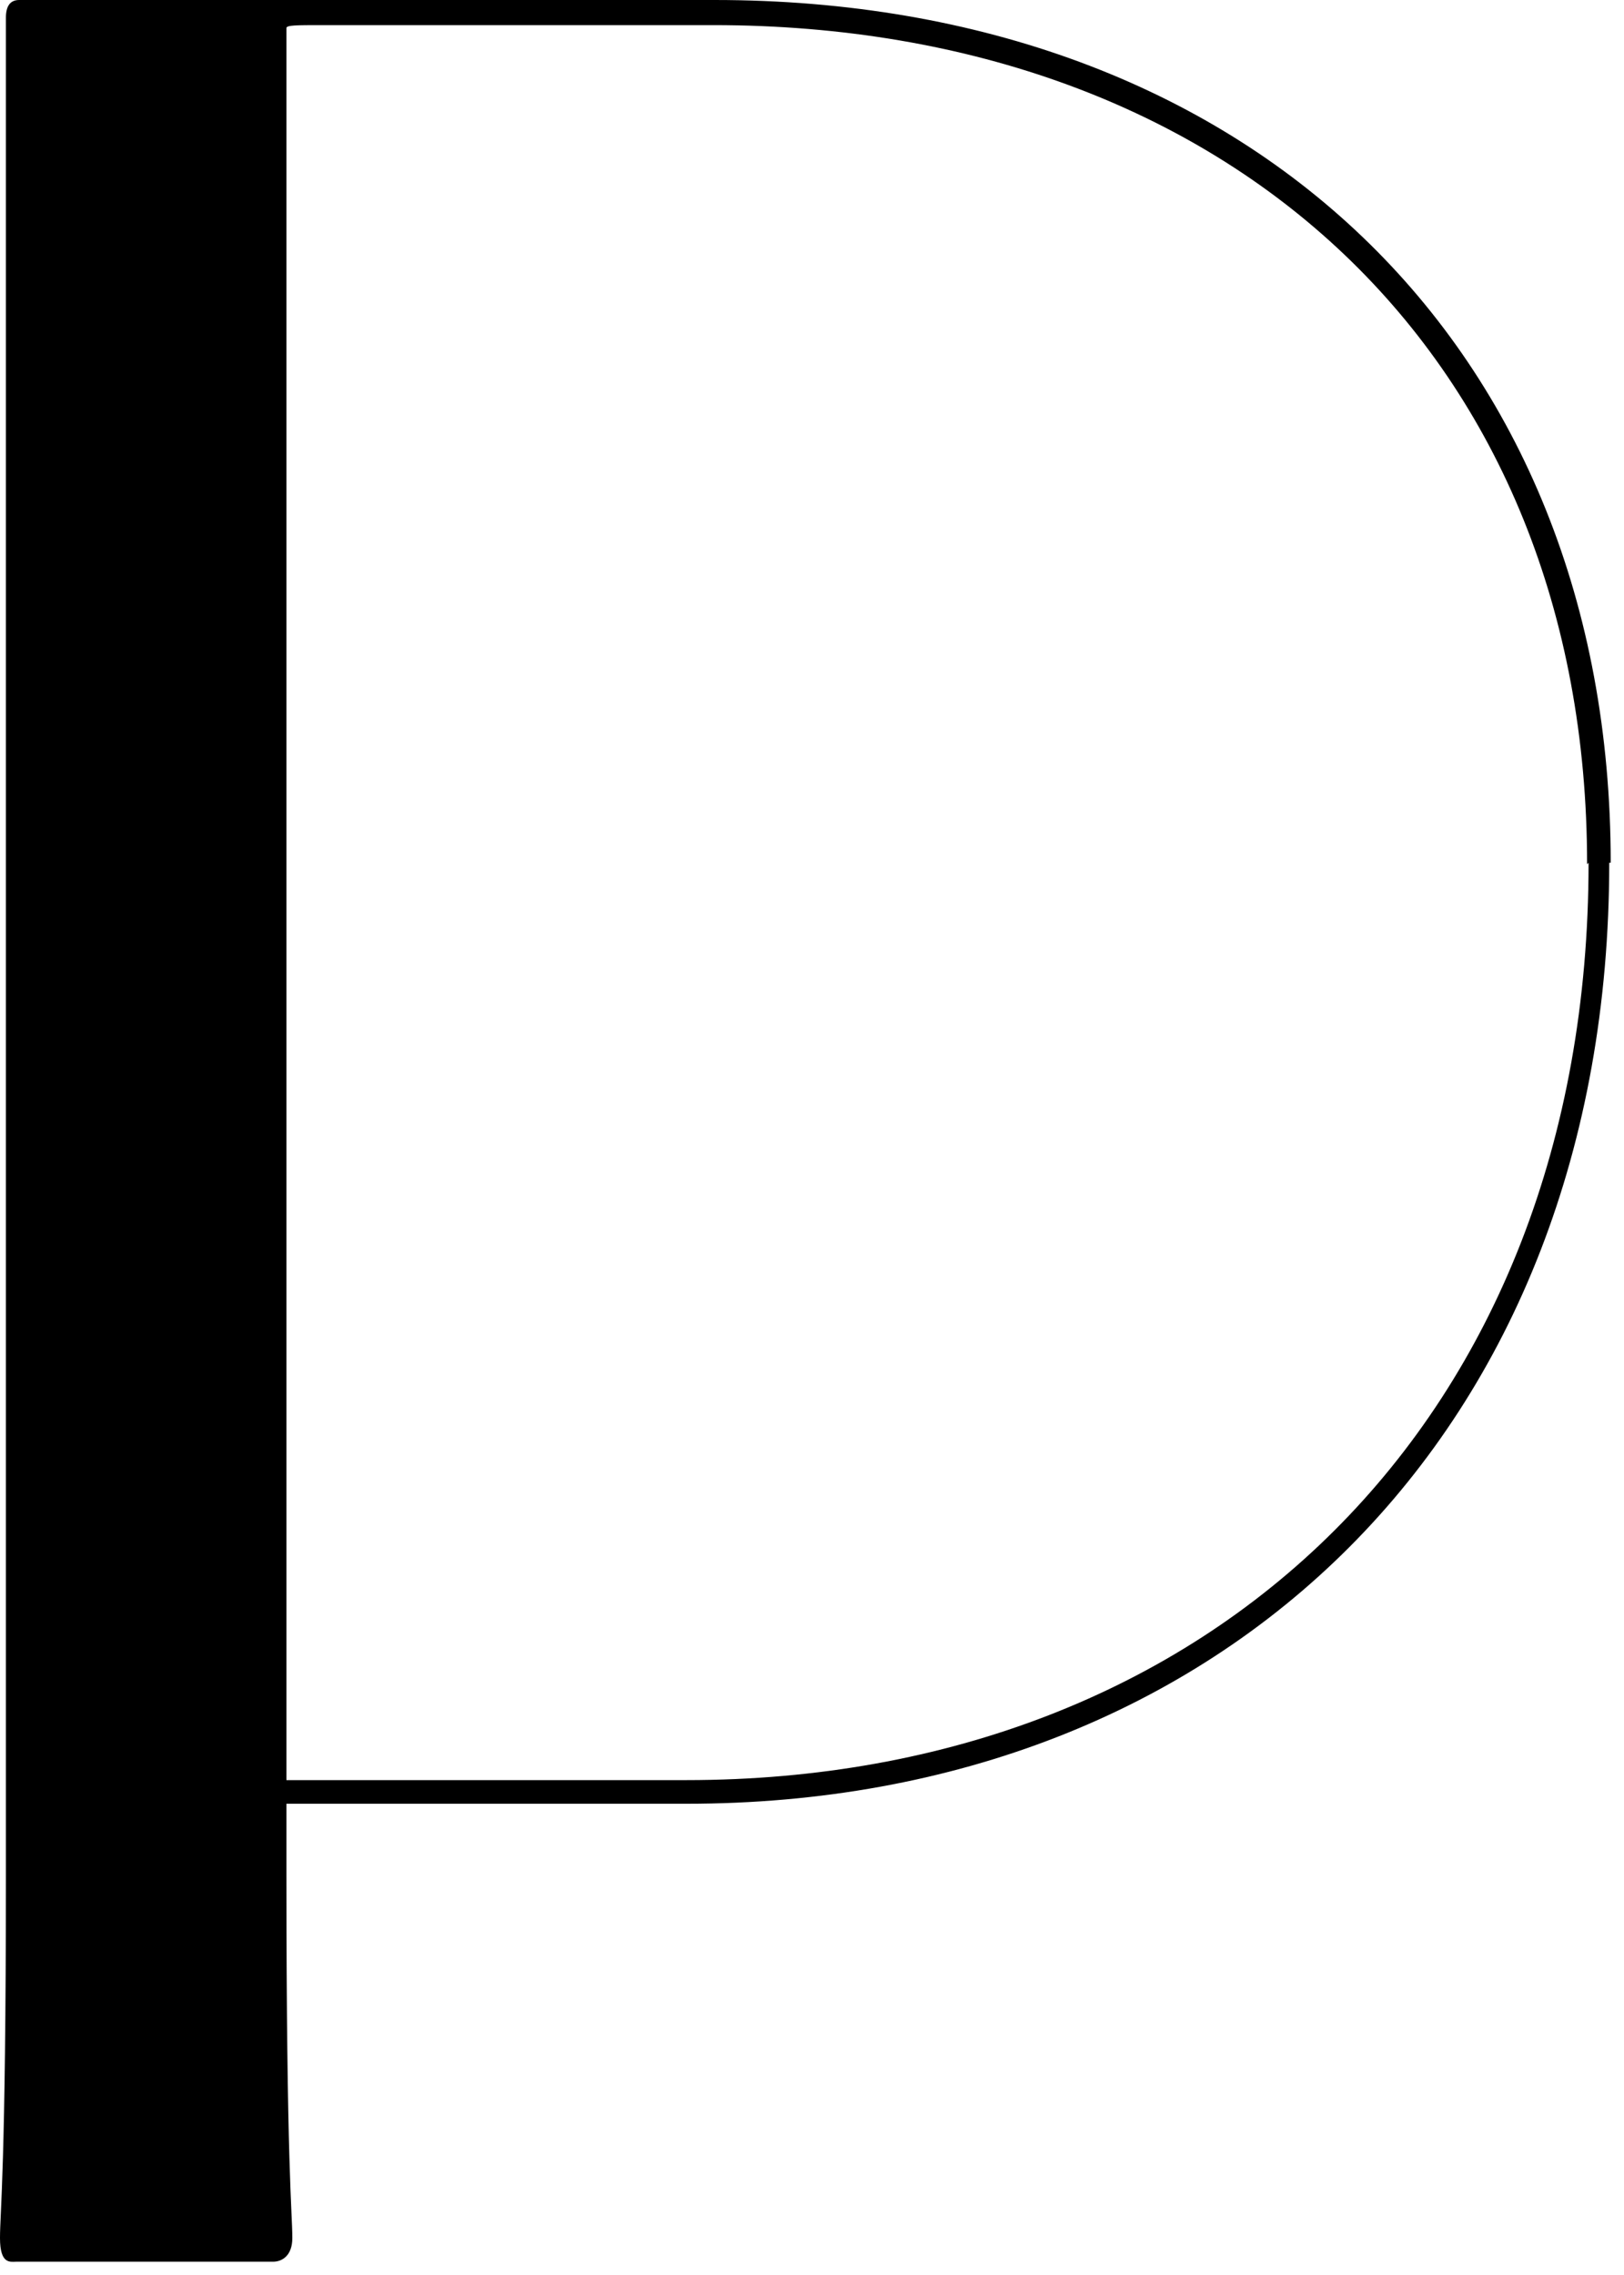 <svg xmlns="http://www.w3.org/2000/svg" fill="none" viewBox="0 0 110 154" height="154" width="110">
<path fill="black" d="M107.6 58.4C107.6 96.2 82 120.5 46.5 120.5H19.4V1.9C19.4 1.7 20.1 1.7 21.8 1.7H48.3C83.4 1.7 107.5 24.2 107.5 58.5M109.1 58.4C109.1 23.3 84.5 0 48.4 0H1.3C0.7 0 0.4 0.4 0.4 1.2V127C0.4 146.8 0 149.7 0 151.5C0 153.3 0.7 153.1 1.1 153.1H18.5C19.1 153.1 19.8 152.7 19.8 151.5C19.8 149.7 19.4 146.8 19.4 126.8V122.1H46.5C82.9 122.1 109 97 109 58.4"></path>
</svg>
